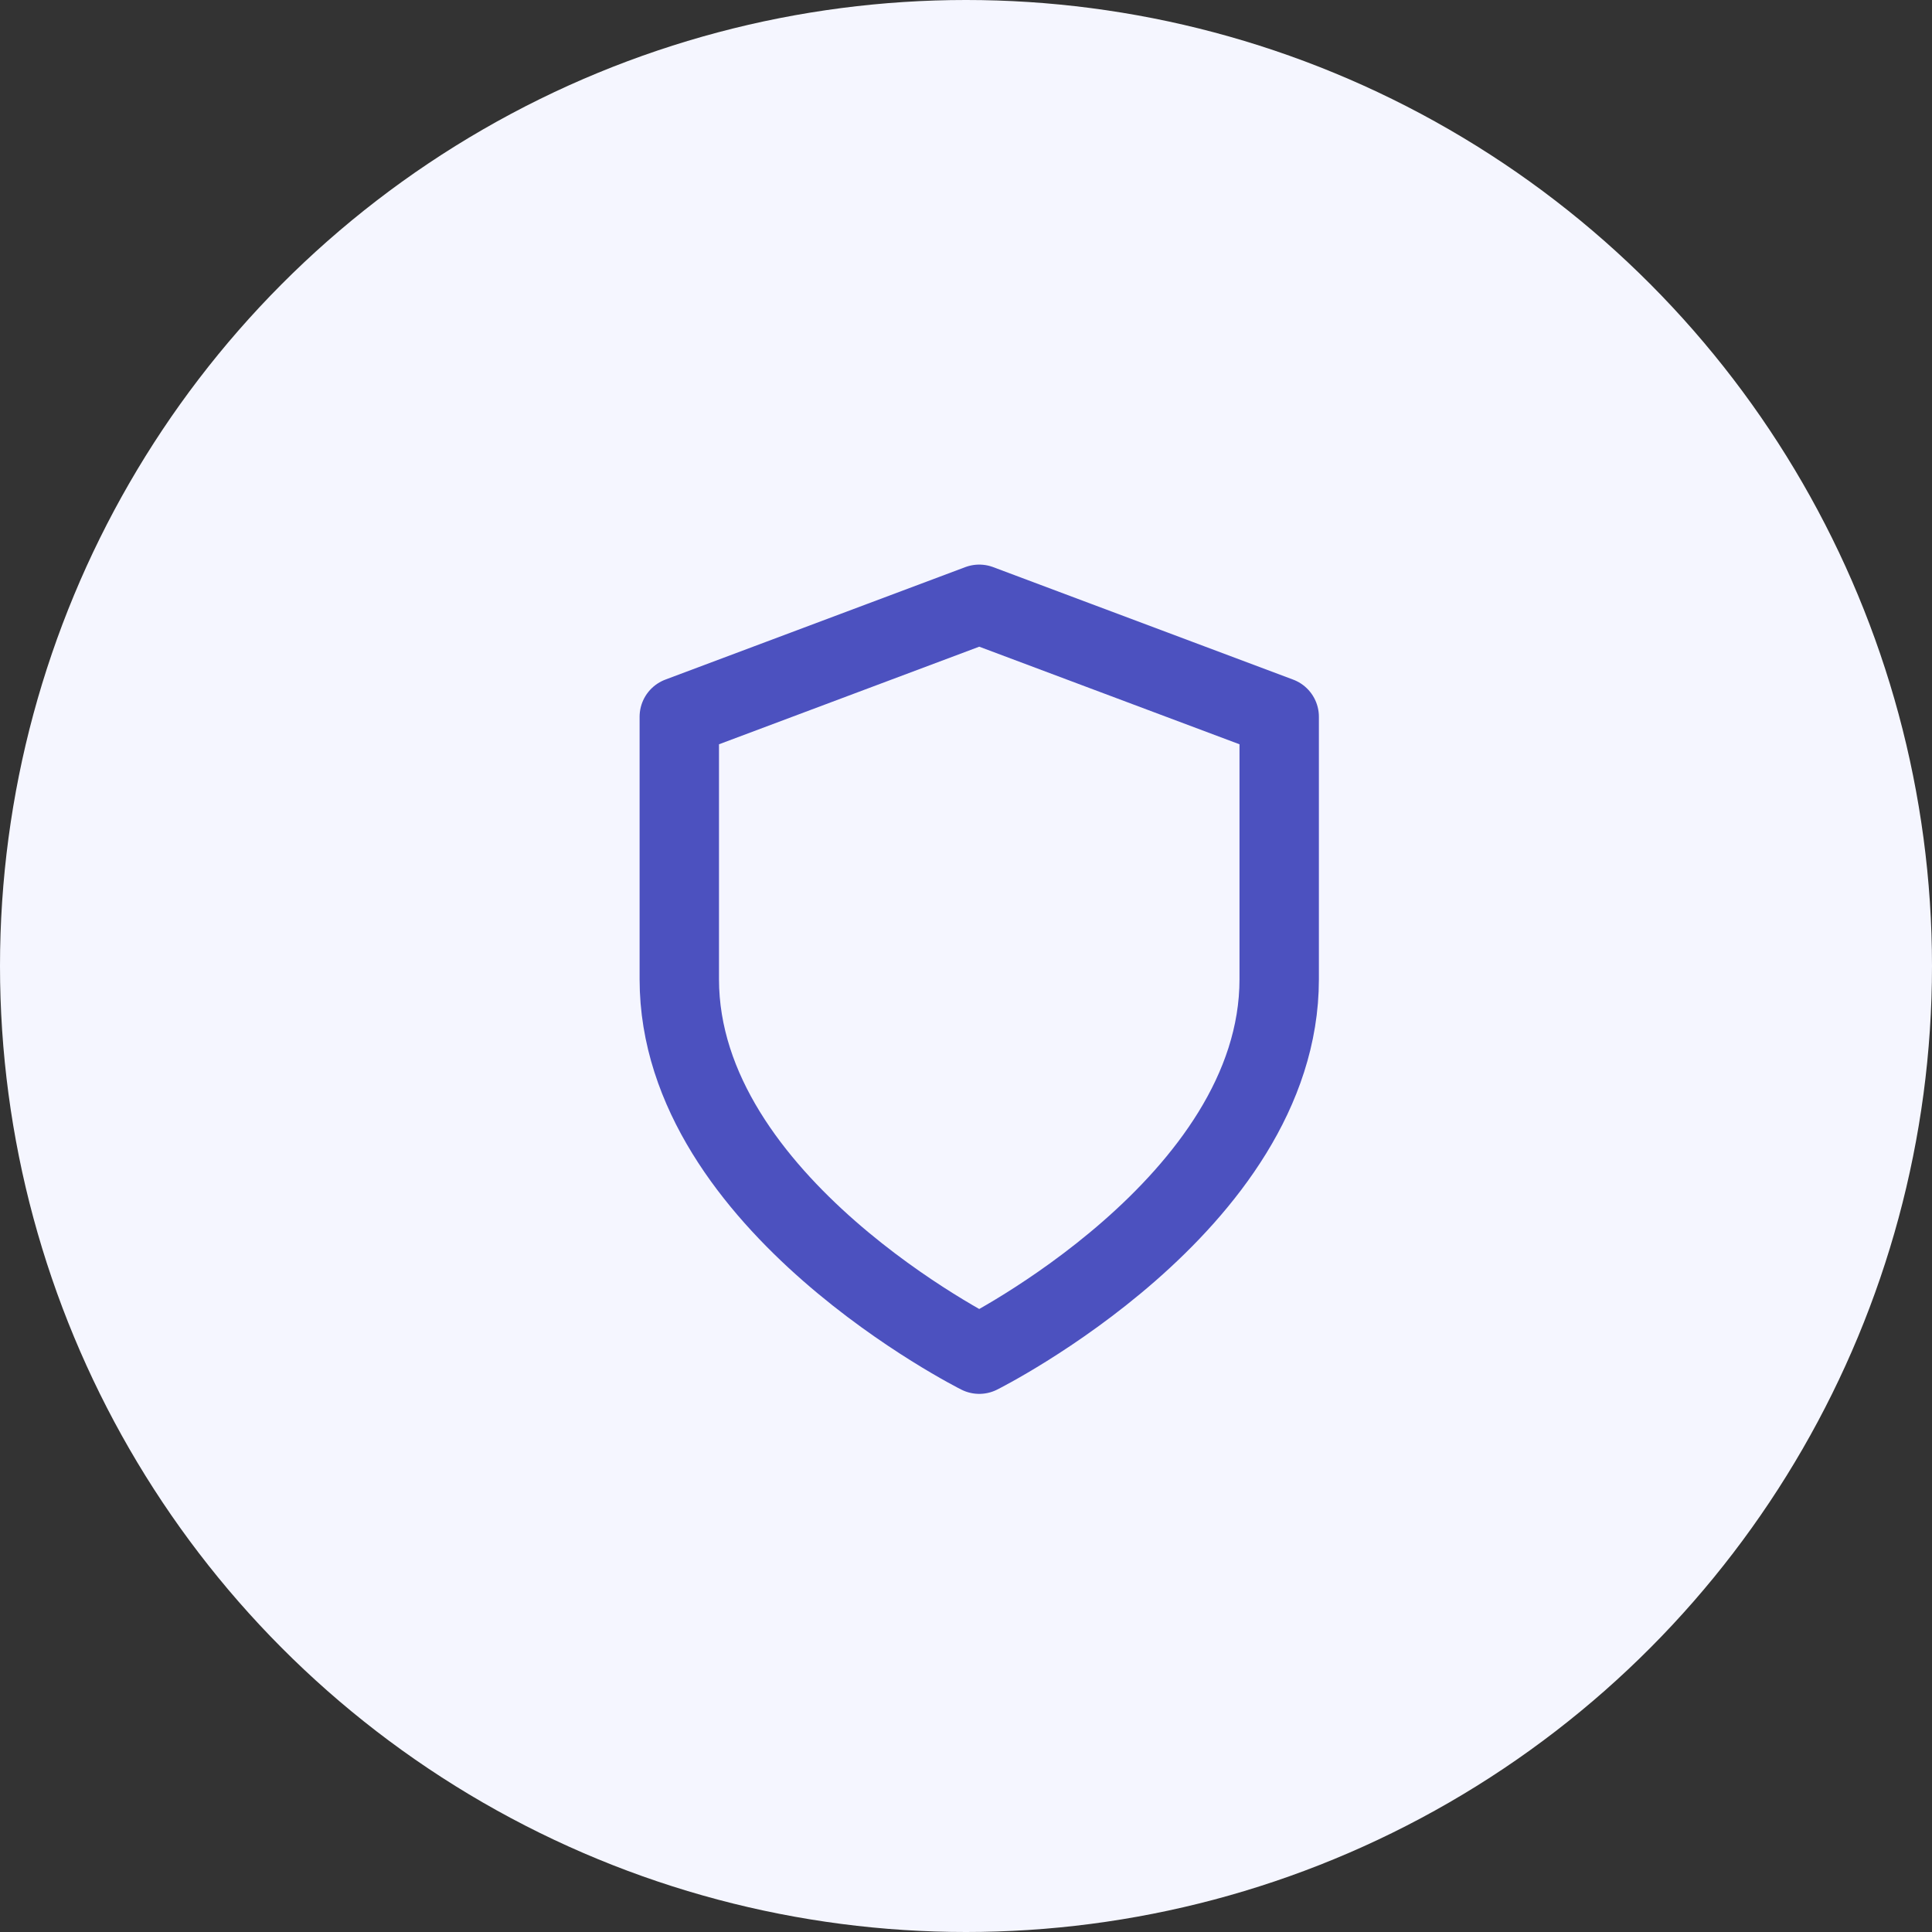 <?xml version="1.0" encoding="UTF-8"?> <svg xmlns="http://www.w3.org/2000/svg" width="73" height="73" viewBox="0 0 73 73" fill="none"><rect x="0" y="0" width="73" height="73" fill="#333333" stroke="none"/><circle cx="36.5" cy="36.5" r="36.5" fill="#F5F6FF"></circle><path d="M37 51.167C37 51.167 48.334 45.5 48.334 37V27.083L37 22.833L25.667 27.083V37C25.667 45.5 37 51.167 37 51.167Z" stroke="#4C51BF" stroke-width="3" stroke-linecap="round" stroke-linejoin="round"></path></svg> 